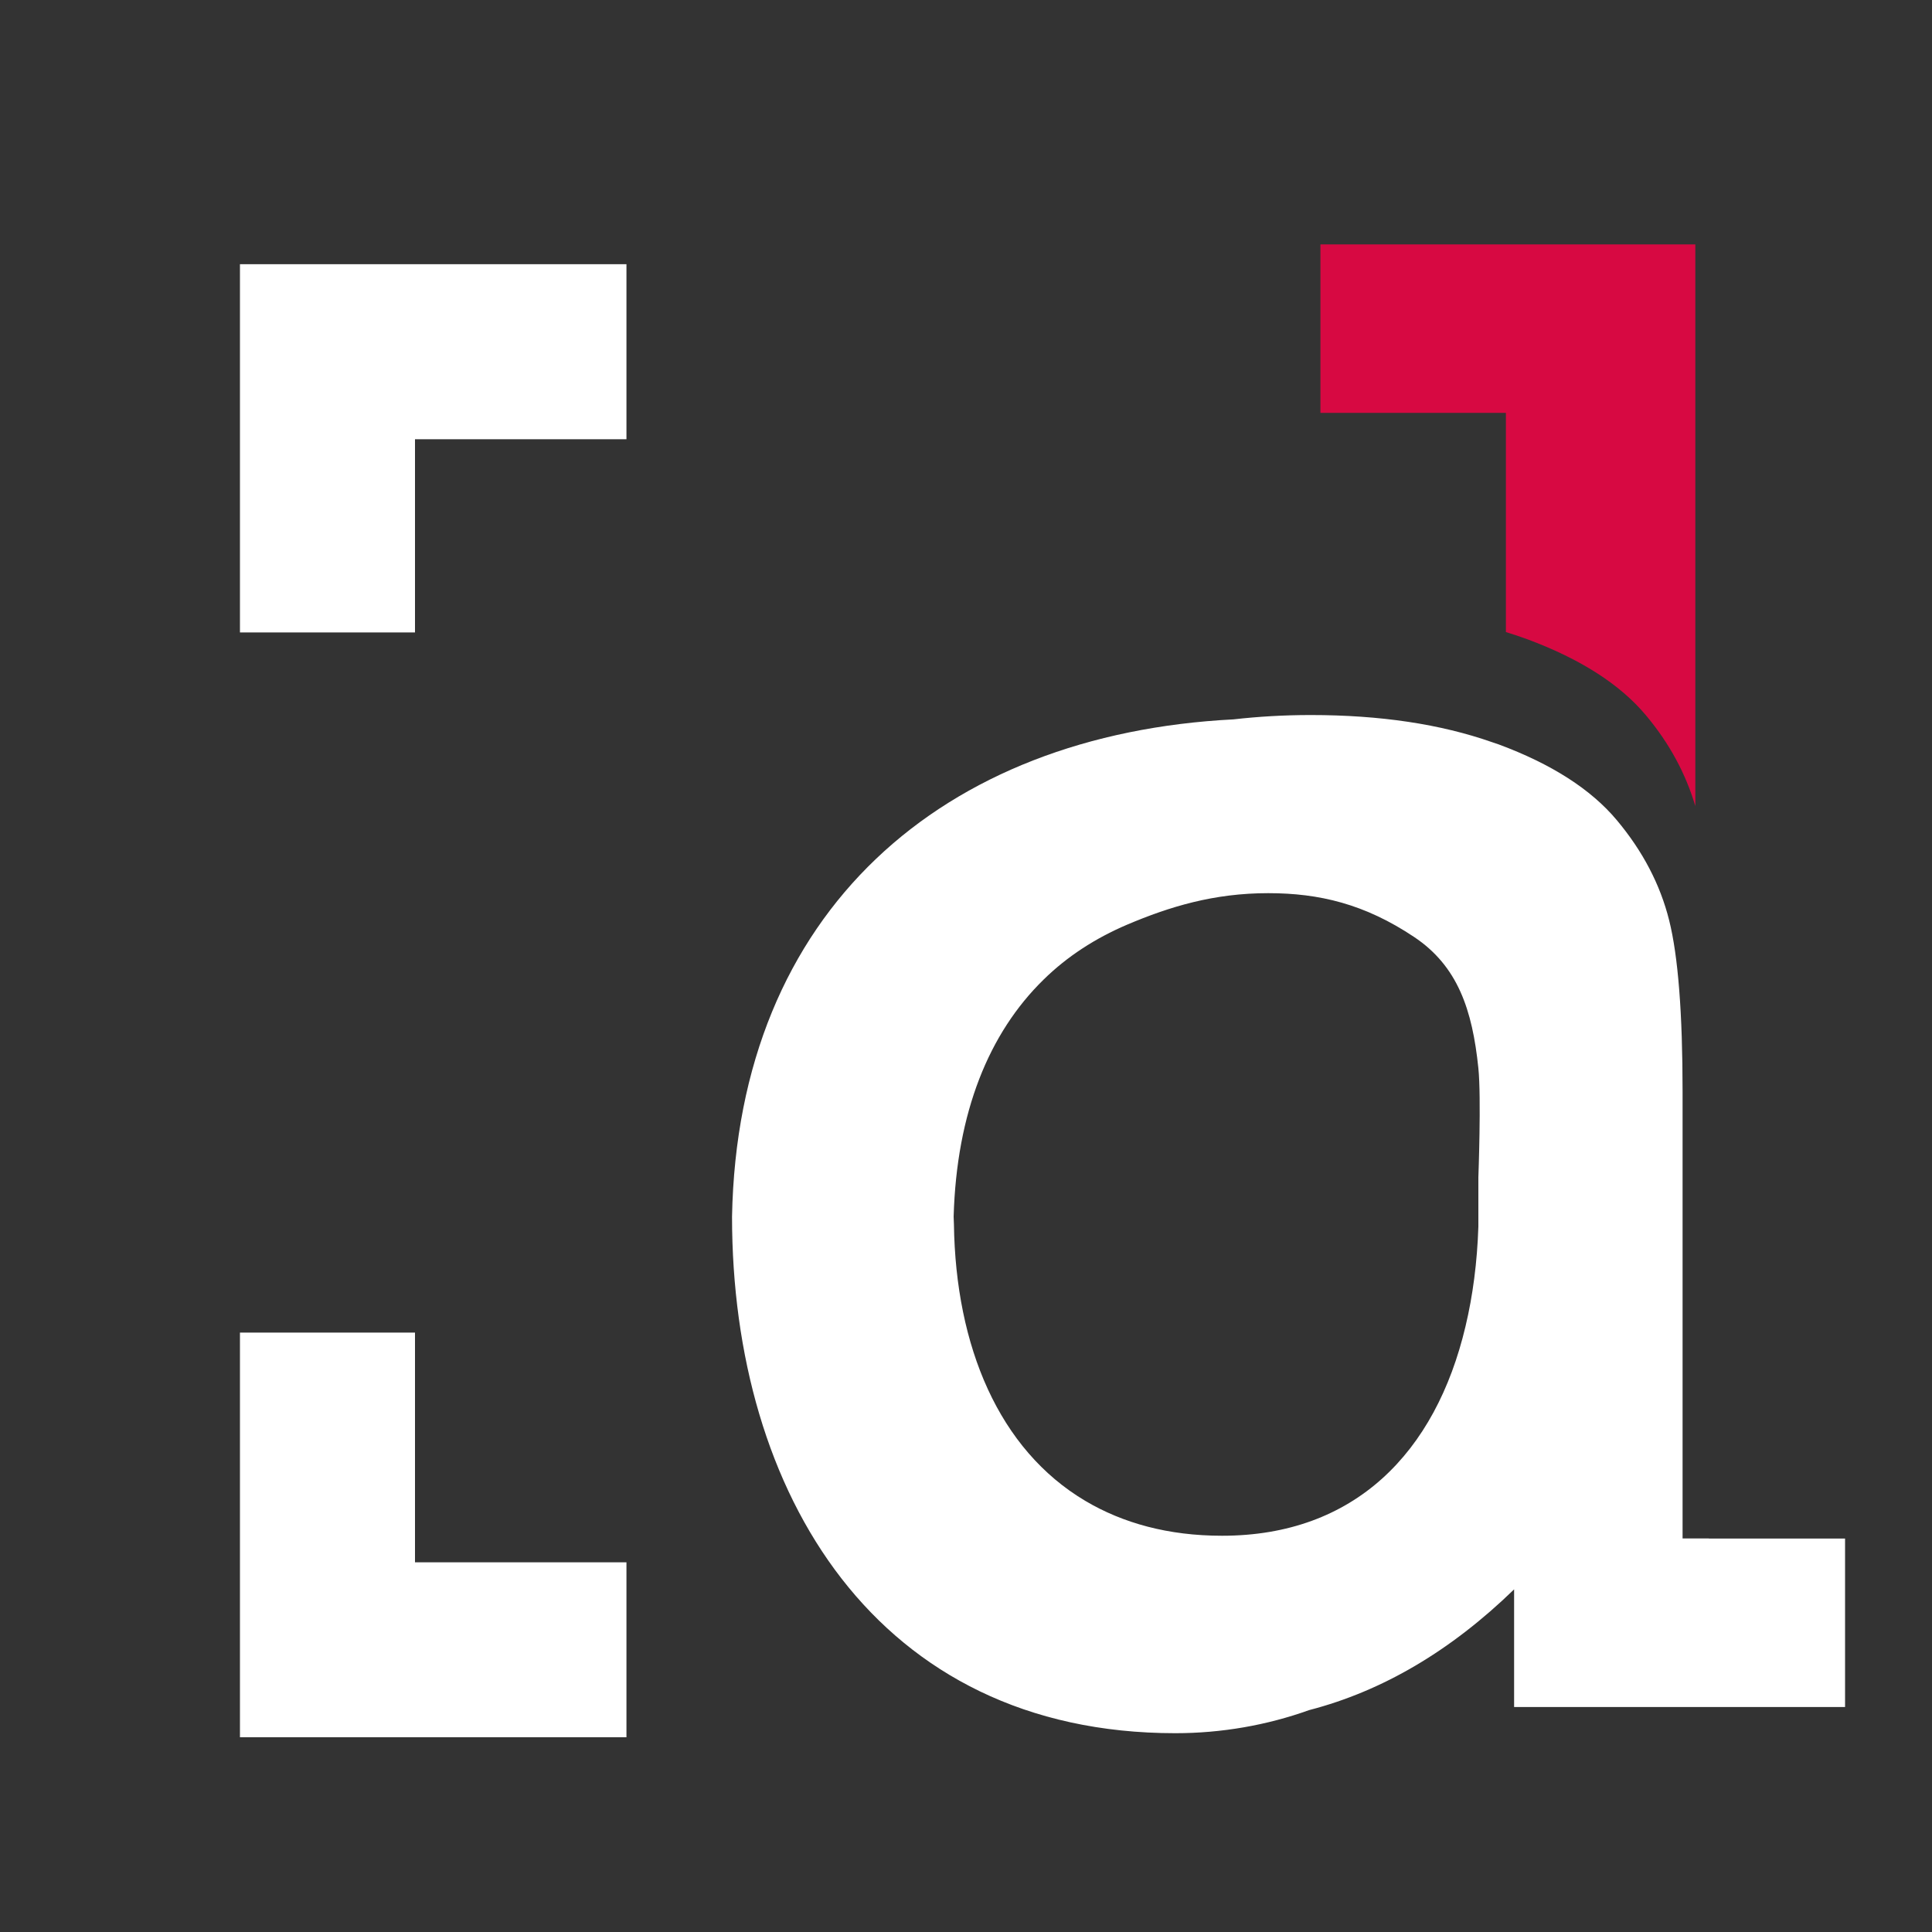 <svg xmlns="http://www.w3.org/2000/svg" xmlns:xlink="http://www.w3.org/1999/xlink" id="Ebene_1" x="0px" y="0px" viewBox="0 0 200 200" style="enable-background:new 0 0 200 200;" xml:space="preserve"><rect x="0" y="0" width="200" height="200" fill="#333333" stroke="none"/><style type="text/css">	.st0{fill:#FFFFFF;}	.st1{fill:#D70942;}</style><path class="st0" d="M176.9,159.26h-2.72v-46.24c0-8.12-0.46-14.04-1.39-17.75c-0.93-3.72-2.74-7.17-5.42-10.37 c-2.68-3.2-6.76-5.81-12.23-7.84c-0.22-0.08-0.45-0.15-0.68-0.23c-5.33-1.87-11.58-2.81-18.78-2.81c-2.78,0-5.44,0.16-8,0.45 c-30.03,1.53-51.31,19.8-51.9,51.48c0,28.63,14.95,53.47,45.89,53.47c4.77,0,9.47-0.82,13.85-2.39c7.6-1.97,14.67-6.14,21.22-12.5 v12.18h9.06h20.29H191v-17.44H176.9z M98.72,125.94c0.31-10.81,3.66-19,9.3-24.52c2.46-2.42,5.38-4.3,8.66-5.7 c4.41-1.87,8.98-3.26,14.6-3.26c5.29,0,9.99,1.12,15.1,4.53c4.53,3.02,6.04,7.55,6.66,13.59c0.31,3,0,11.3,0,11.3v5.1 c-0.12,3.67-0.57,7.13-1.33,10.32c-3.1,13.1-11.49,21.68-25.2,21.68c-5.58,0-10.28-1.31-14.16-3.61 c-8.95-5.31-13.42-15.98-13.6-28.63C98.75,126.47,98.72,126.21,98.72,125.94z"></path><path class="st1" d="M170.38,74.04c2.45,2.92,4.13,6.06,5.12,9.41V25.3h-38.81v17.44h19.2v22.69c0.77,0.24,1.53,0.49,2.26,0.76 C163.62,68.23,167.7,70.84,170.38,74.04z"></path><polygon class="st0" points="42.96,45.47 64.85,45.47 64.85,27.35 24.84,27.35 24.84,65.47 42.96,65.47 "></polygon><polygon class="st0" points="42.96,161.73 42.96,137.95 24.84,137.95 24.84,179.84 64.85,179.84 64.85,161.73 "></polygon></svg>